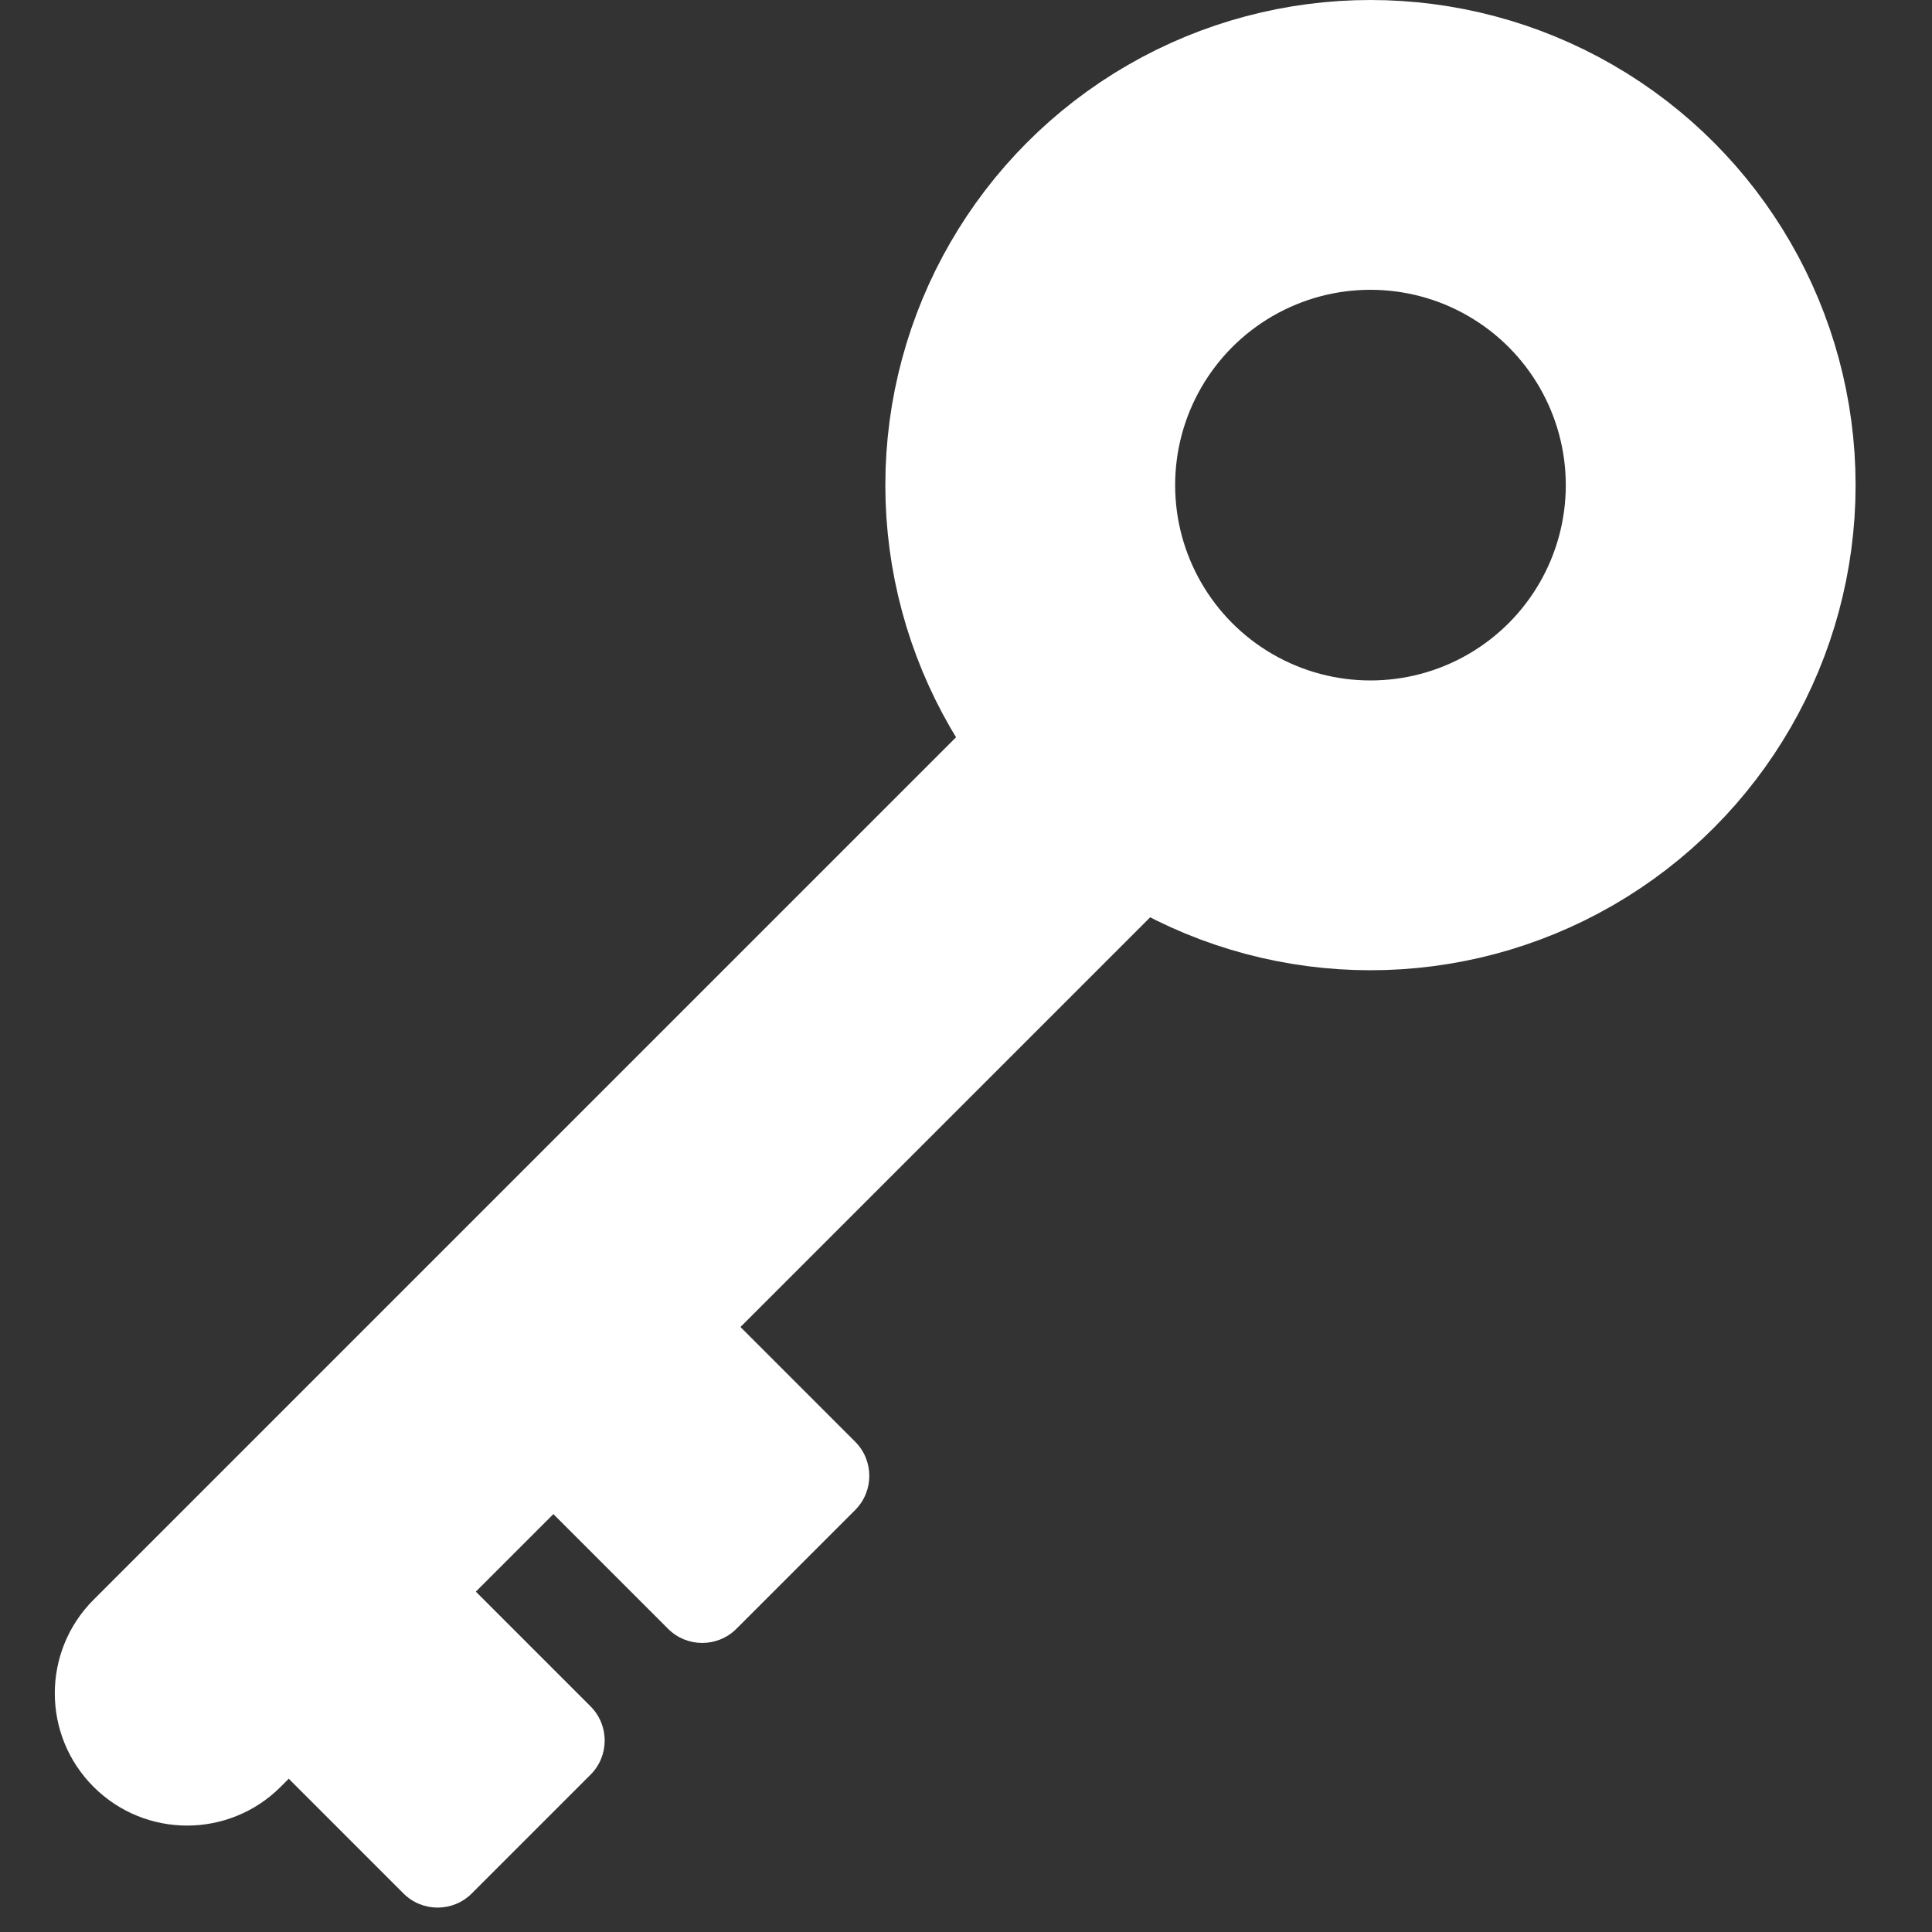 <?xml version="1.0" encoding="UTF-8"?>
<svg width="20px" height="20px" viewBox="0 0 20 20" version="1.1" xmlns="http://www.w3.org/2000/svg" xmlns:xlink="http://www.w3.org/1999/xlink">
	<rect x="0" y="0" width="20" height="20" fill="#333333" stroke="none"/>
	<!-- Generator: Sketch 53.1 (72631) - https://sketchapp.com -->
	<title>Group 2</title>
	<desc>Created with Sketch.</desc>
	<g id="Page-1" stroke="none" stroke-width="1" fill="none" fill-rule="evenodd">
		<g id="Icon-Page" transform="translate(-226, -717)">
			<g id="Group-2" transform="translate(225.625, 717)">
				<circle id="Oval-Copy" stroke="#FFFFFF" stroke-width="3" cx="14.562" cy="5.022" r="3.522"></circle>
				<path d="M0.37,11.471 L13.63,11.471 C14.387,11.471 15,12.084 15,12.84 L15,12.84 C15,13.597 14.387,14.21 13.63,14.21 L0.37,14.21 C-0.387,14.21 -1,13.597 -1,12.84 L-1,12.84 C-1,12.084 -0.387,11.471 0.37,11.471 Z" id="Rectangle-Copy-2" fill="#FFFFFF" transform="translate(7, 12.84) rotate(-45) translate(-7, -12.84) "></path>
				<path d="M3.256,16.325 L5.909,16.325 C6.185,16.325 6.409,16.549 6.409,16.825 L6.409,18.564 C6.409,18.84 6.185,19.064 5.909,19.064 L3.256,19.064 C2.98,19.064 2.756,18.84 2.756,18.564 L2.756,16.825 C2.756,16.549 2.98,16.325 3.256,16.325 Z" id="Rectangle-Copy-3" fill="#FFFFFF" transform="translate(4.582, 17.694) rotate(-315) translate(-4.582, -17.694) "></path>
				<path d="M5.995,13.586 L8.648,13.586 C8.924,13.586 9.148,13.81 9.148,14.086 L9.148,15.825 C9.148,16.101 8.924,16.325 8.648,16.325 L5.995,16.325 C5.719,16.325 5.495,16.101 5.495,15.825 L5.495,14.086 C5.495,13.81 5.719,13.586 5.995,13.586 Z" id="Rectangle-Copy-4" fill="#FFFFFF" transform="translate(7.322, 14.955) rotate(-315) translate(-7.322, -14.955) "></path>
			</g>
		</g>
	</g>
</svg>